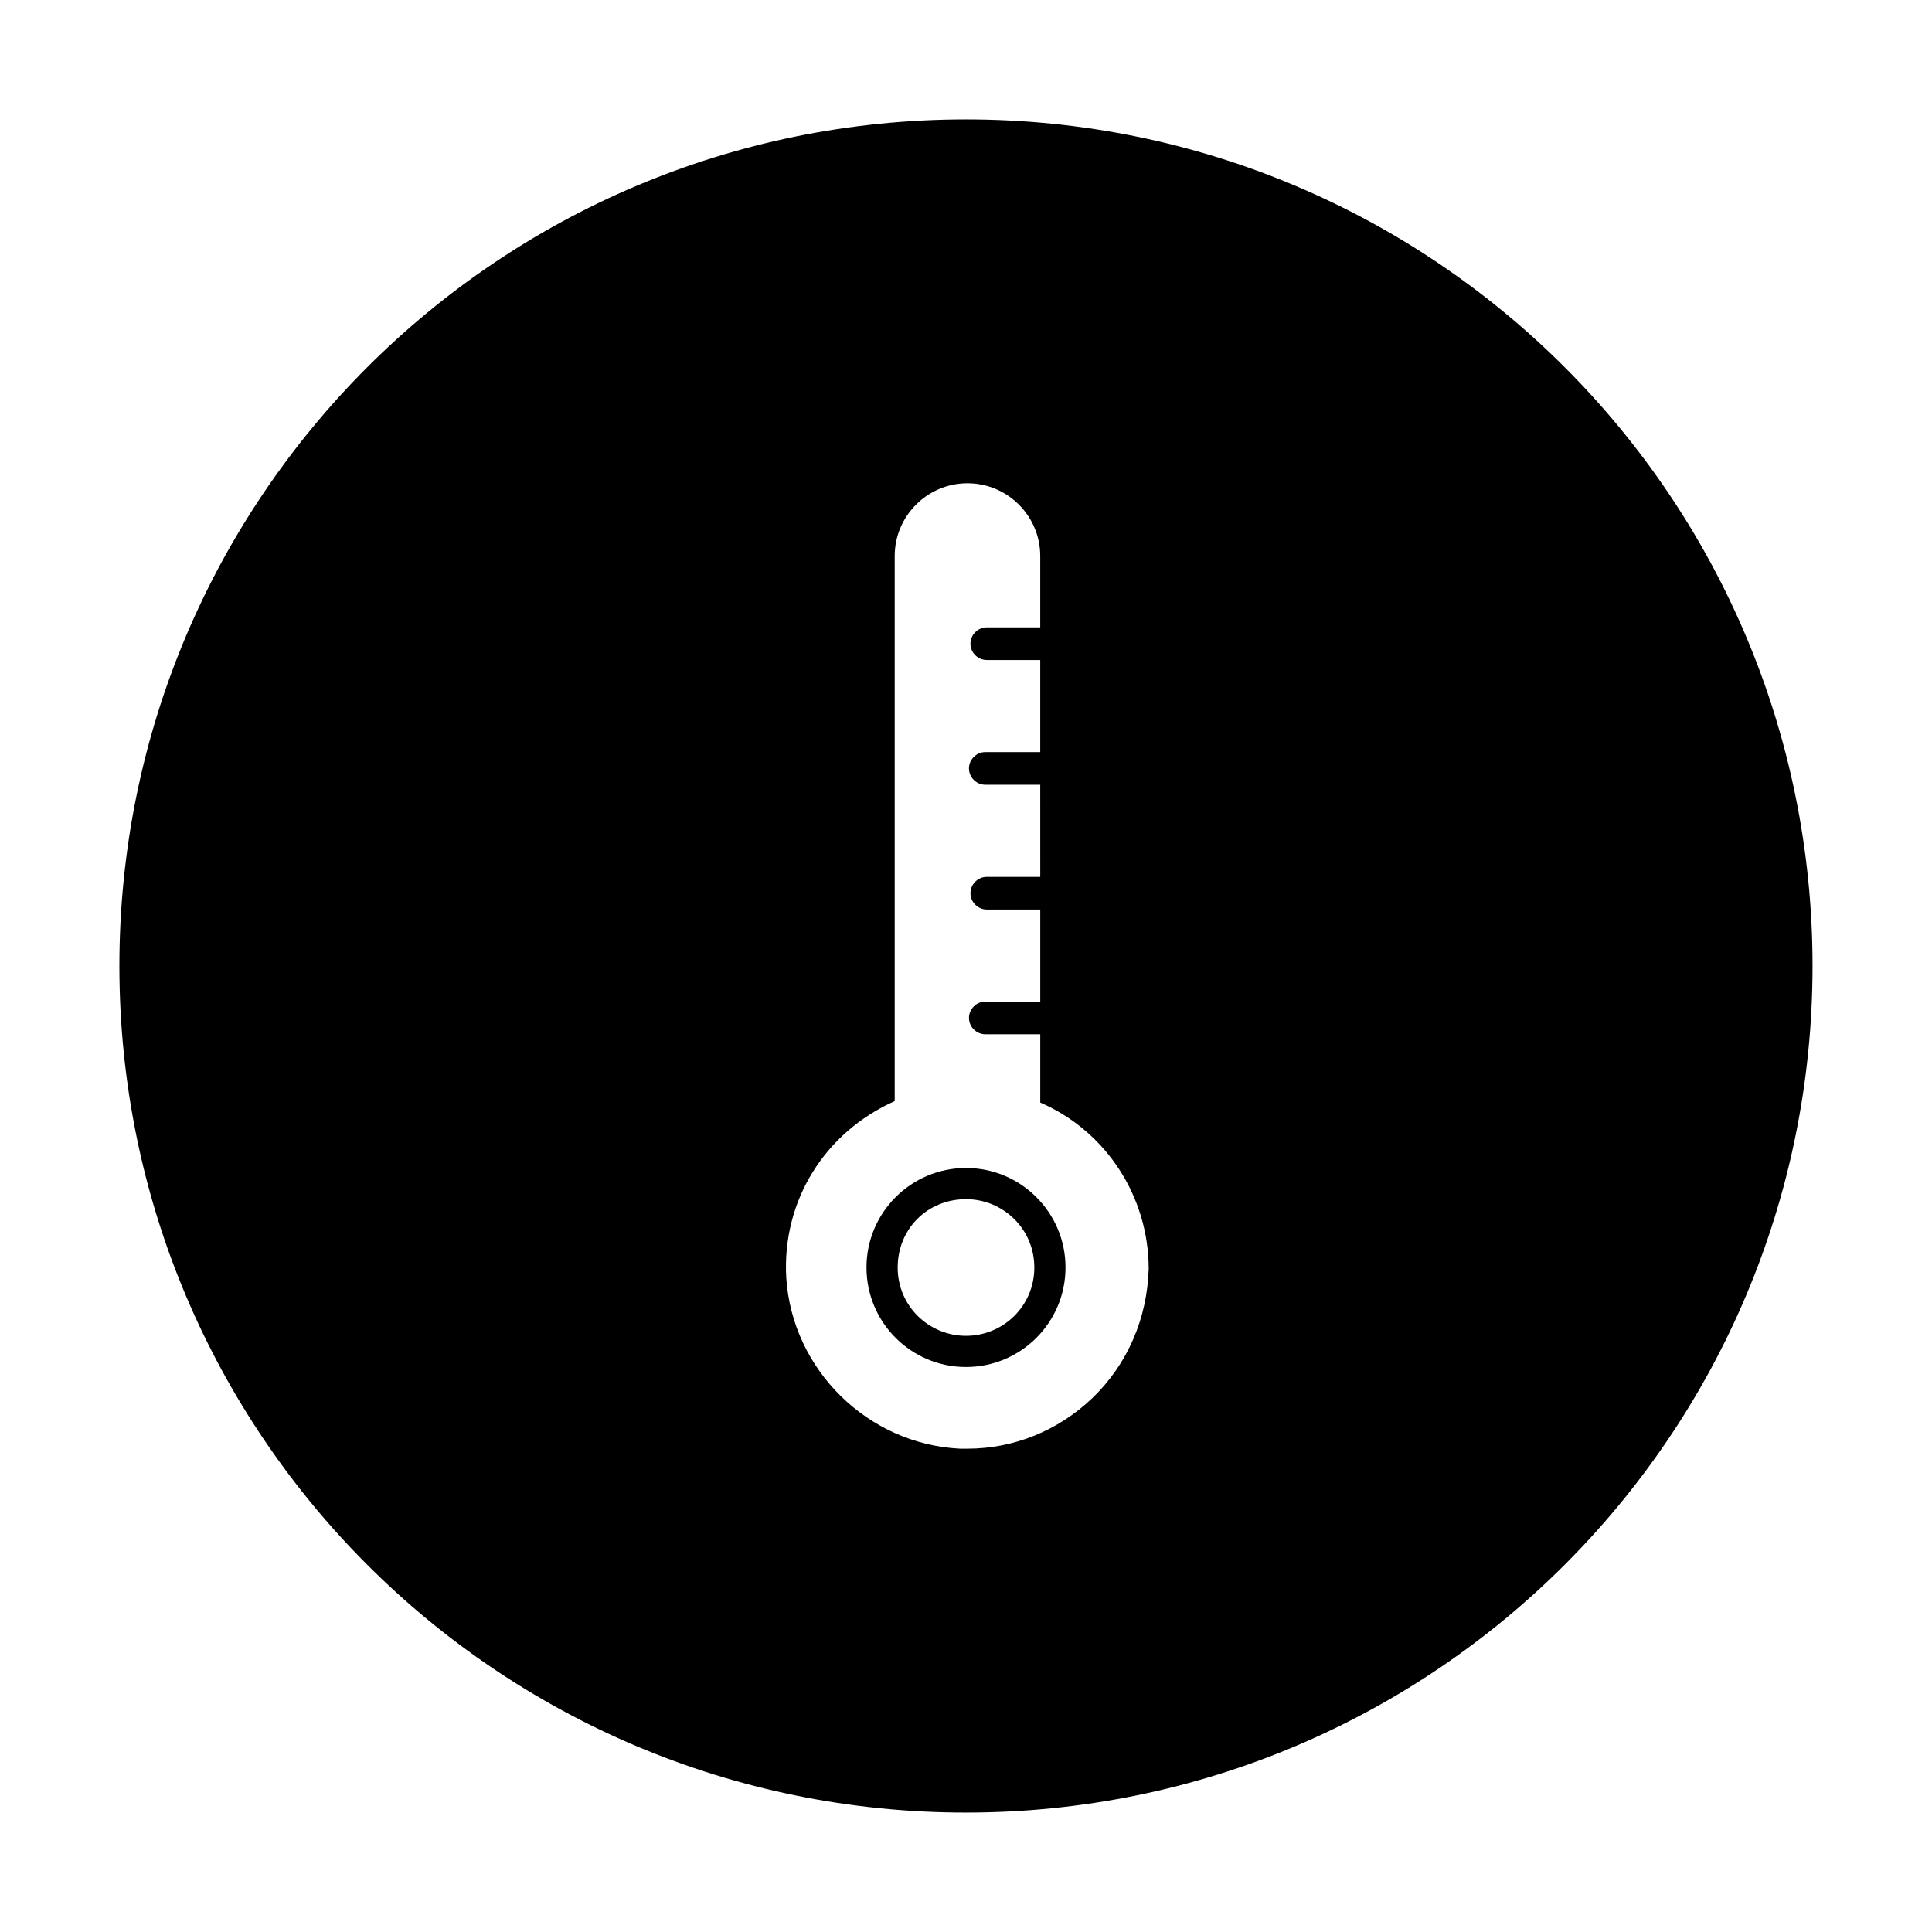 <?xml version="1.0" encoding="UTF-8"?>
<!-- Uploaded to: ICON Repo, www.iconrepo.com, Generator: ICON Repo Mixer Tools -->
<svg fill="#000000" width="800px" height="800px" version="1.1" viewBox="144 144 512 512" xmlns="http://www.w3.org/2000/svg">
 <g>
  <path d="m400 453.53c-14.562 0-26.371 11.809-26.371 26.371s11.809 26.371 26.371 26.371 26.371-11.809 26.371-26.371-11.809-26.371-26.371-26.371zm0 44.477c-9.84 0-18.105-7.871-18.105-18.105 0-10.234 7.871-18.105 18.105-18.105 9.84 0 18.105 7.871 18.105 18.105 0 10.234-8.266 18.105-18.105 18.105z"/>
  <path d="m400 175.64c-123.98 0-224.36 100.37-224.36 224.36s100.37 224.35 224.35 224.35 224.35-100.37 224.35-224.35c0.004-123.98-100.36-224.36-224.35-224.36zm33.453 338.89c-9.055 8.66-20.859 13.383-33.062 13.383h-1.969c-24.402-1.18-44.477-20.859-46.051-45.266-1.18-20.469 10.234-38.574 28.734-46.84v-144.45c0-10.629 8.66-19.285 19.285-19.285 10.629 0 19.285 8.66 19.285 19.285v18.895h-14.168c-2.363 0-4.328 1.969-4.328 4.328 0 2.363 1.969 4.328 4.328 4.328h14.168v24.402h-14.562c-2.363 0-4.328 1.969-4.328 4.328 0 2.363 1.969 4.328 4.328 4.328h14.562l0.004 24.41h-14.168c-2.363 0-4.328 1.969-4.328 4.328 0 2.363 1.969 4.328 4.328 4.328h14.168v24.402h-14.562c-2.363 0-4.328 1.969-4.328 4.328 0 2.363 1.969 4.328 4.328 4.328h14.562v18.105c17.32 7.477 28.734 24.797 28.734 44.082-0.395 12.996-5.512 25.199-14.961 34.25z"/>
 </g>
</svg>